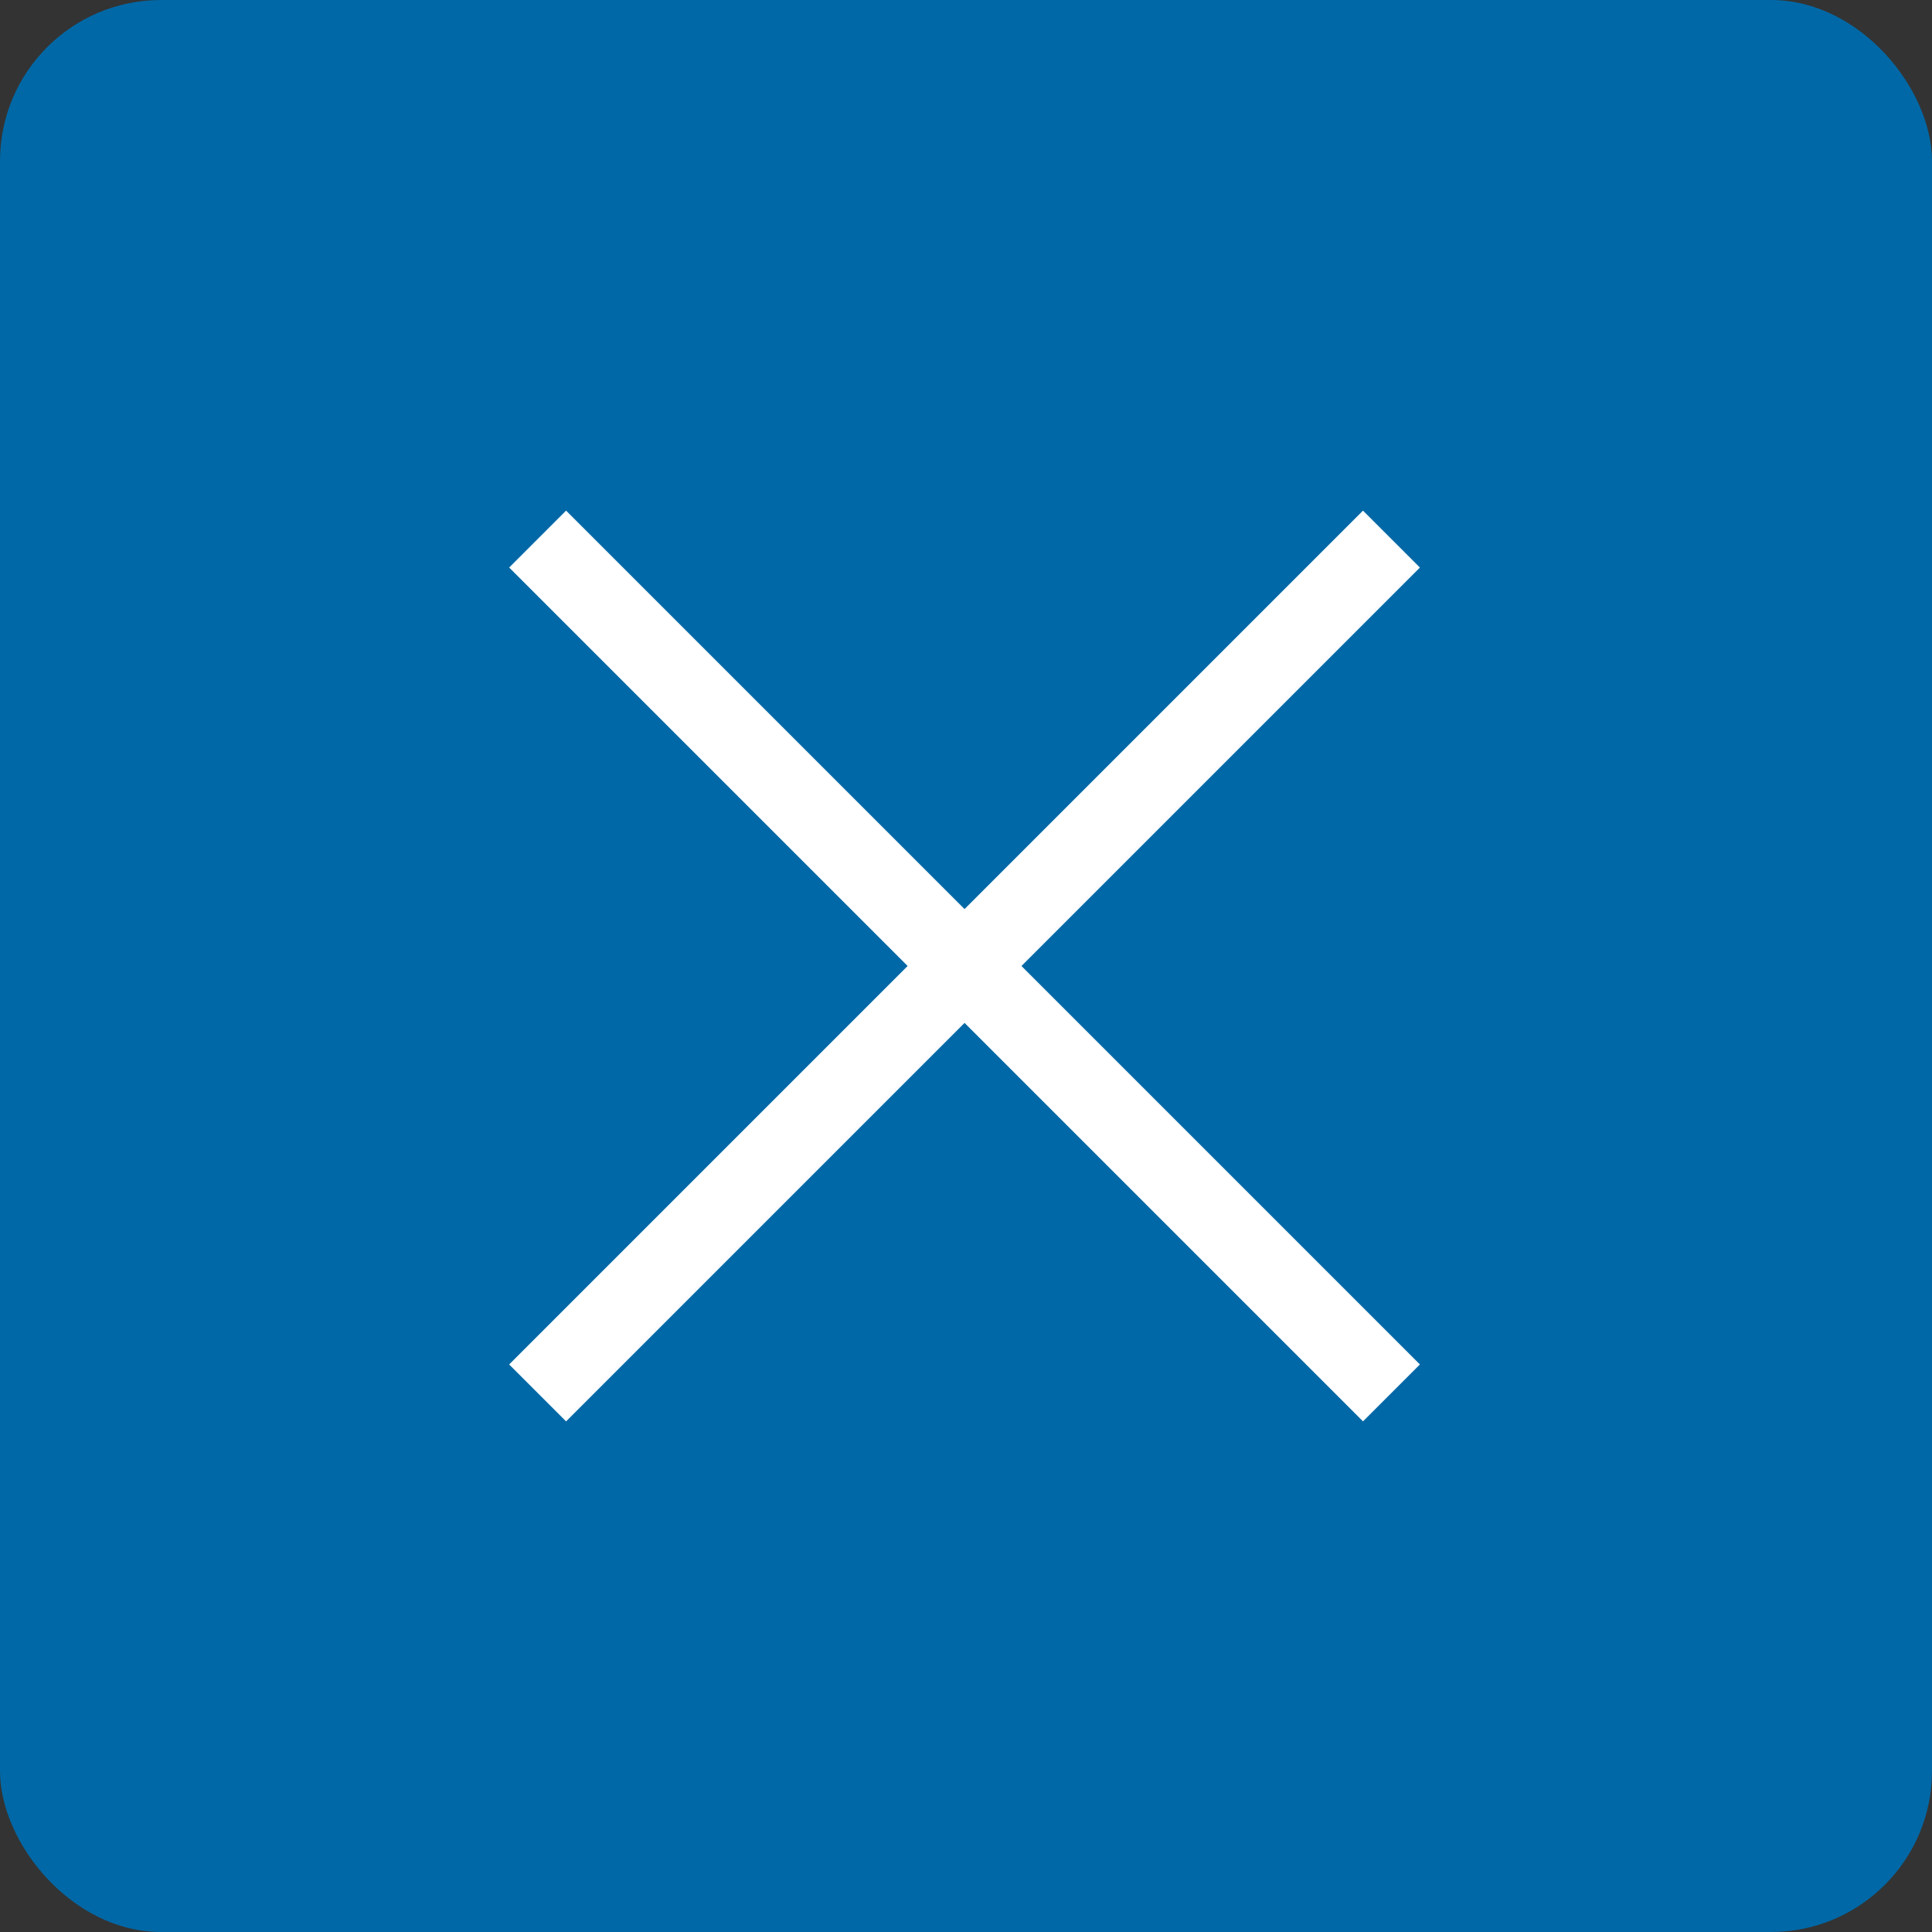 <svg width="24" height="24" viewBox="0 0 24 24" fill="none" xmlns="http://www.w3.org/2000/svg">
<rect x="0" y="0" width="24" height="24" fill="#333333" stroke="none"/>
<rect width="24" height="24" rx="2" fill="#0068A6"/>
<rect x="6.325" y="7.05" width="1" height="15" transform="rotate(-45 6.325 7.05)" fill="white"/>
<rect x="7.032" y="17.657" width="1" height="15" transform="rotate(-135 7.032 17.657)" fill="white"/>
</svg>
